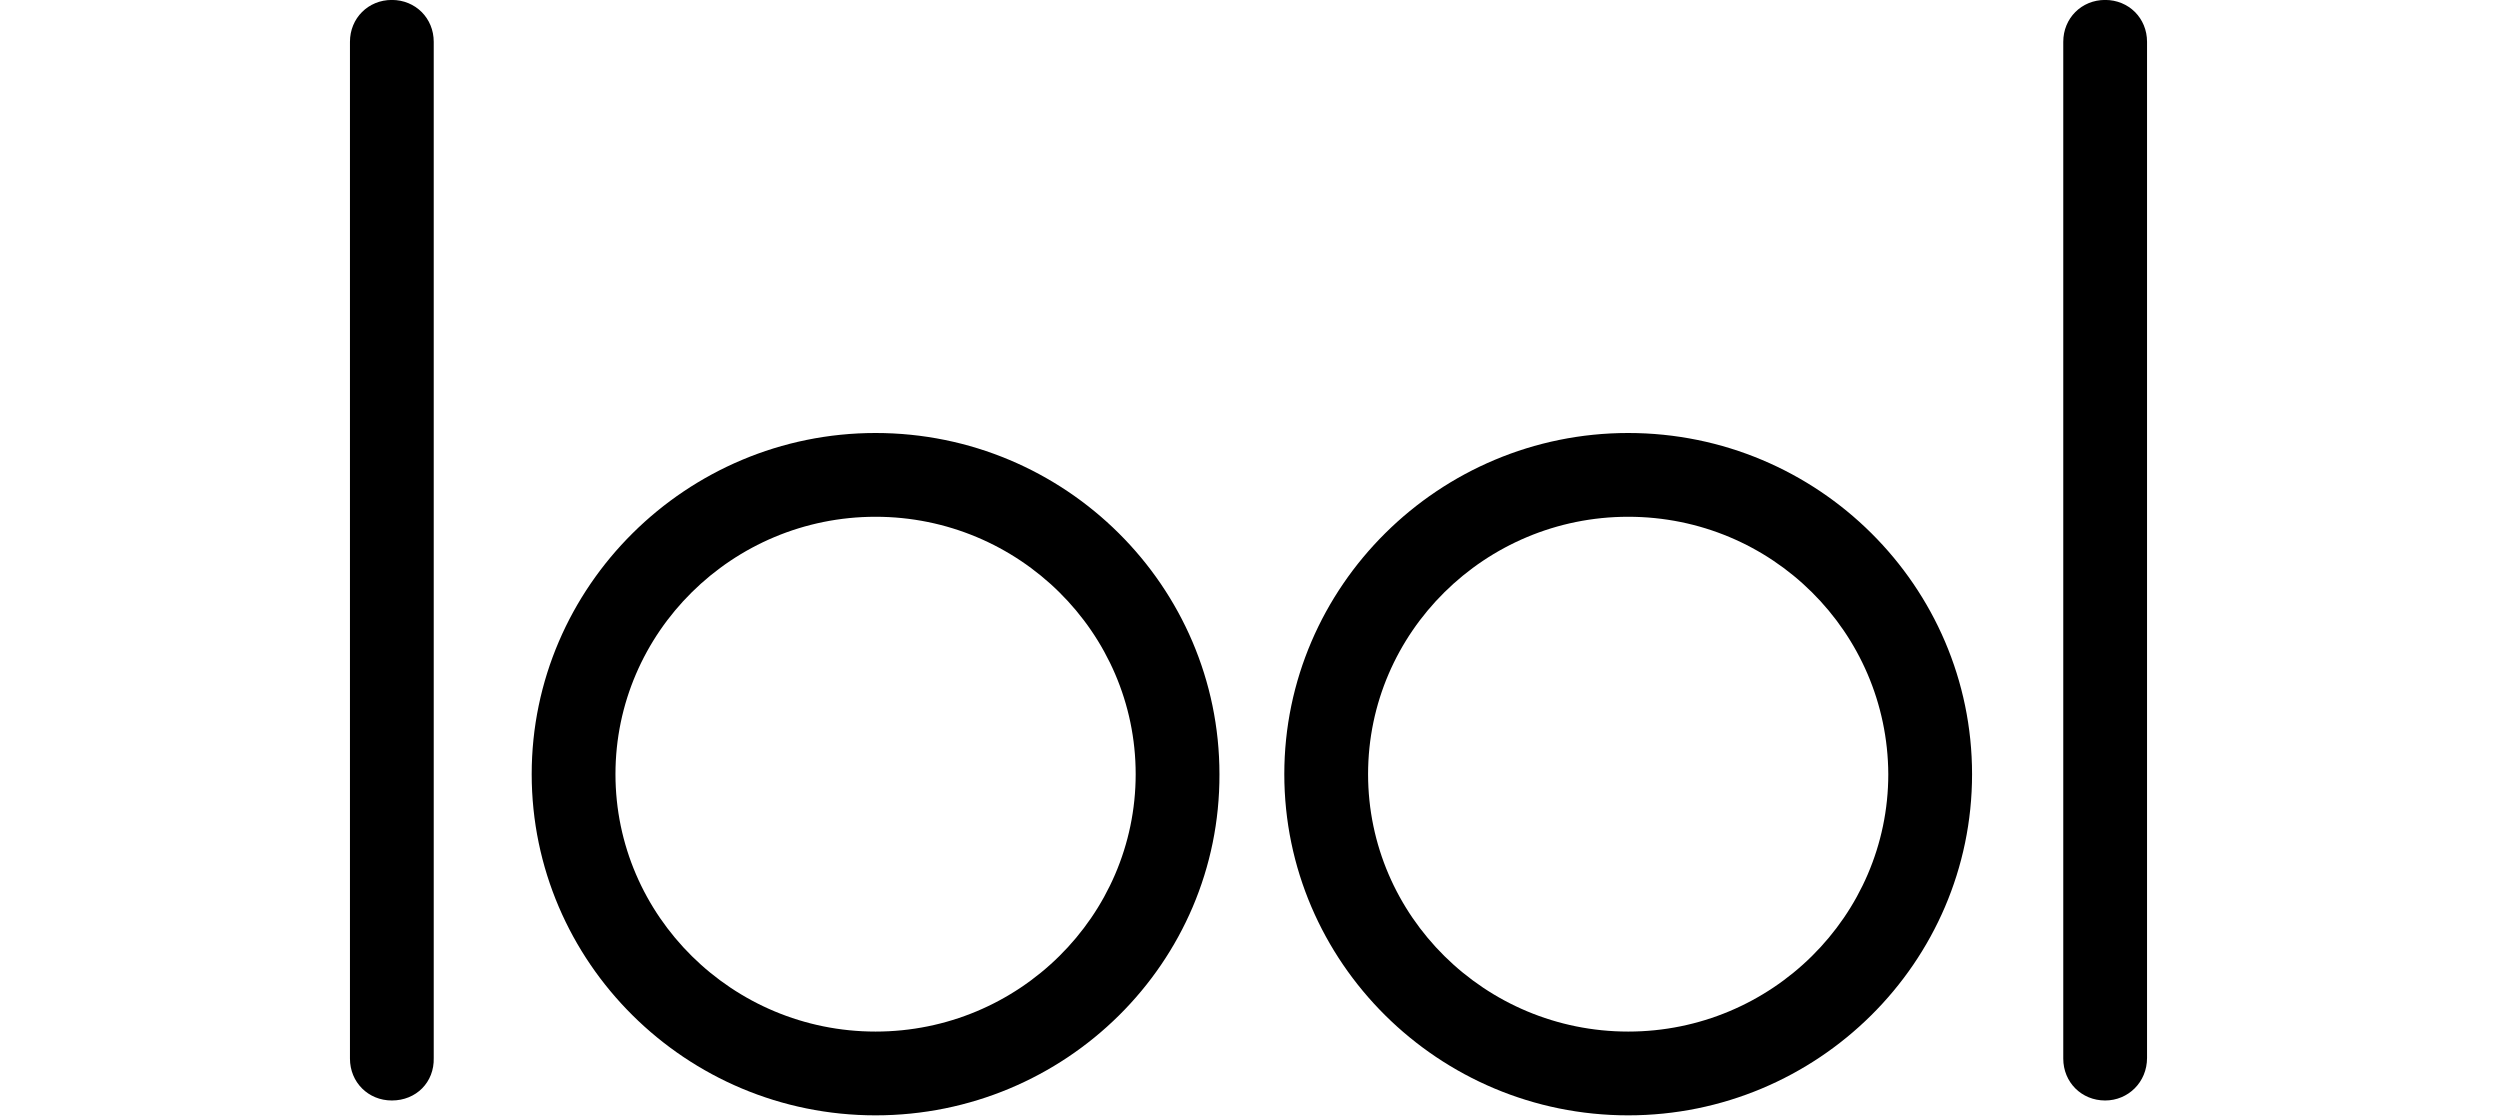 <?xml version="1.0" encoding="UTF-8" standalone="no"?>
<!-- Generator: Adobe Illustrator 26.0.1, SVG Export Plug-In . SVG Version: 6.00 Build 0)  -->

<svg
   xmlns:dc="http://purl.org/dc/elements/1.1/"
   xmlns:cc="http://creativecommons.org/ns#"
   xmlns:rdf="http://www.w3.org/1999/02/22-rdf-syntax-ns#"
   xmlns:svg="http://www.w3.org/2000/svg"
   xmlns="http://www.w3.org/2000/svg"
   xmlns:sodipodi="http://sodipodi.sourceforge.net/DTD/sodipodi-0.dtd"
   xmlns:inkscape="http://www.inkscape.org/namespaces/inkscape"
   version="1.1"
   id="Capa_1"
   x="0px"
   y="0px"
   viewBox="0 0 168 75"
   xml:space="preserve"
   sodipodi:docname="logo_lool_klein.svg"
   width="168"
   height="75"
   inkscape:version="0.92.5 (2060ec1f9f, 2020-04-08)"><title
   id="title824">LOOL Logo</title><defs
   id="defs15" /><sodipodi:namedview
   pagecolor="#ffffff"
   bordercolor="#666666"
   borderopacity="1"
   objecttolerance="10"
   gridtolerance="10"
   guidetolerance="10"
   inkscape:pageopacity="0"
   inkscape:pageshadow="2"
   inkscape:window-width="1920"
   inkscape:window-height="1009"
   id="namedview13"
   showgrid="false"
   inkscape:zoom="3.7333333"
   inkscape:cx="150.94485"
   inkscape:cy="49.727503"
   inkscape:window-x="-8"
   inkscape:window-y="-8"
   inkscape:window-maximized="1"
   inkscape:current-layer="Capa_1" />
<g
   id="g10"
   transform="matrix(0.454,0,0,0.454,-86.351,-6.36)"
   style="stroke-width:2.201">
	<path
   d="m 248.2,176.9 c -3.5,0 -6.2,-2.7 -6.2,-6.2 V 20.2 c 0,-3.5 2.7,-6.2 6.2,-6.2 3.5,0 6.2,2.7 6.2,6.2 v 150.4 c 0.1,3.6 -2.6,6.3 -6.2,6.3 z"
   id="path2"
   inkscape:connector-curvature="0"
   style="stroke-width:2.201" />
	<path
   d="m 501.8,176.9 c -3.5,0 -6.2,-2.7 -6.2,-6.2 V 20.2 c 0,-3.5 2.7,-6.2 6.2,-6.2 3.5,0 6.2,2.7 6.2,6.2 v 150.4 c 0,3.6 -2.8,6.3 -6.2,6.3 z"
   id="path4"
   inkscape:connector-curvature="0"
   style="stroke-width:2.201" />
	<path
   d="m 319.8,179.1 c -28.1,0 -50.9,-22.7 -50.9,-50.5 0,-27.8 22.9,-50.5 50.9,-50.5 28.1,0 50.9,22.7 50.9,50.5 0.1,27.9 -22.8,50.5 -50.9,50.5 z m 0,-88.6 c -21.2,0 -38.5,17.1 -38.5,38.1 0,21 17.3,38.1 38.5,38.1 21.2,0 38.5,-17.1 38.5,-38.1 0,-21 -17.3,-38.1 -38.5,-38.1 z"
   id="path6"
   inkscape:connector-curvature="0"
   style="stroke-width:2.201" />
	<path
   d="m 431.2,179.1 c -28.1,0 -50.9,-22.7 -50.9,-50.5 0,-27.8 22.9,-50.5 50.9,-50.5 28.1,0 50.9,22.7 50.9,50.5 0,27.9 -22.9,50.5 -50.9,50.5 z m 0,-88.6 c -21.2,0 -38.5,17.1 -38.5,38.1 0,21 17.3,38.1 38.5,38.1 21.2,0 38.5,-17.1 38.5,-38.1 -0.1,-21 -17.2,-38.1 -38.5,-38.1 z"
   id="path8"
   inkscape:connector-curvature="0"
   style="stroke-width:2.201" />
</g>
</svg>